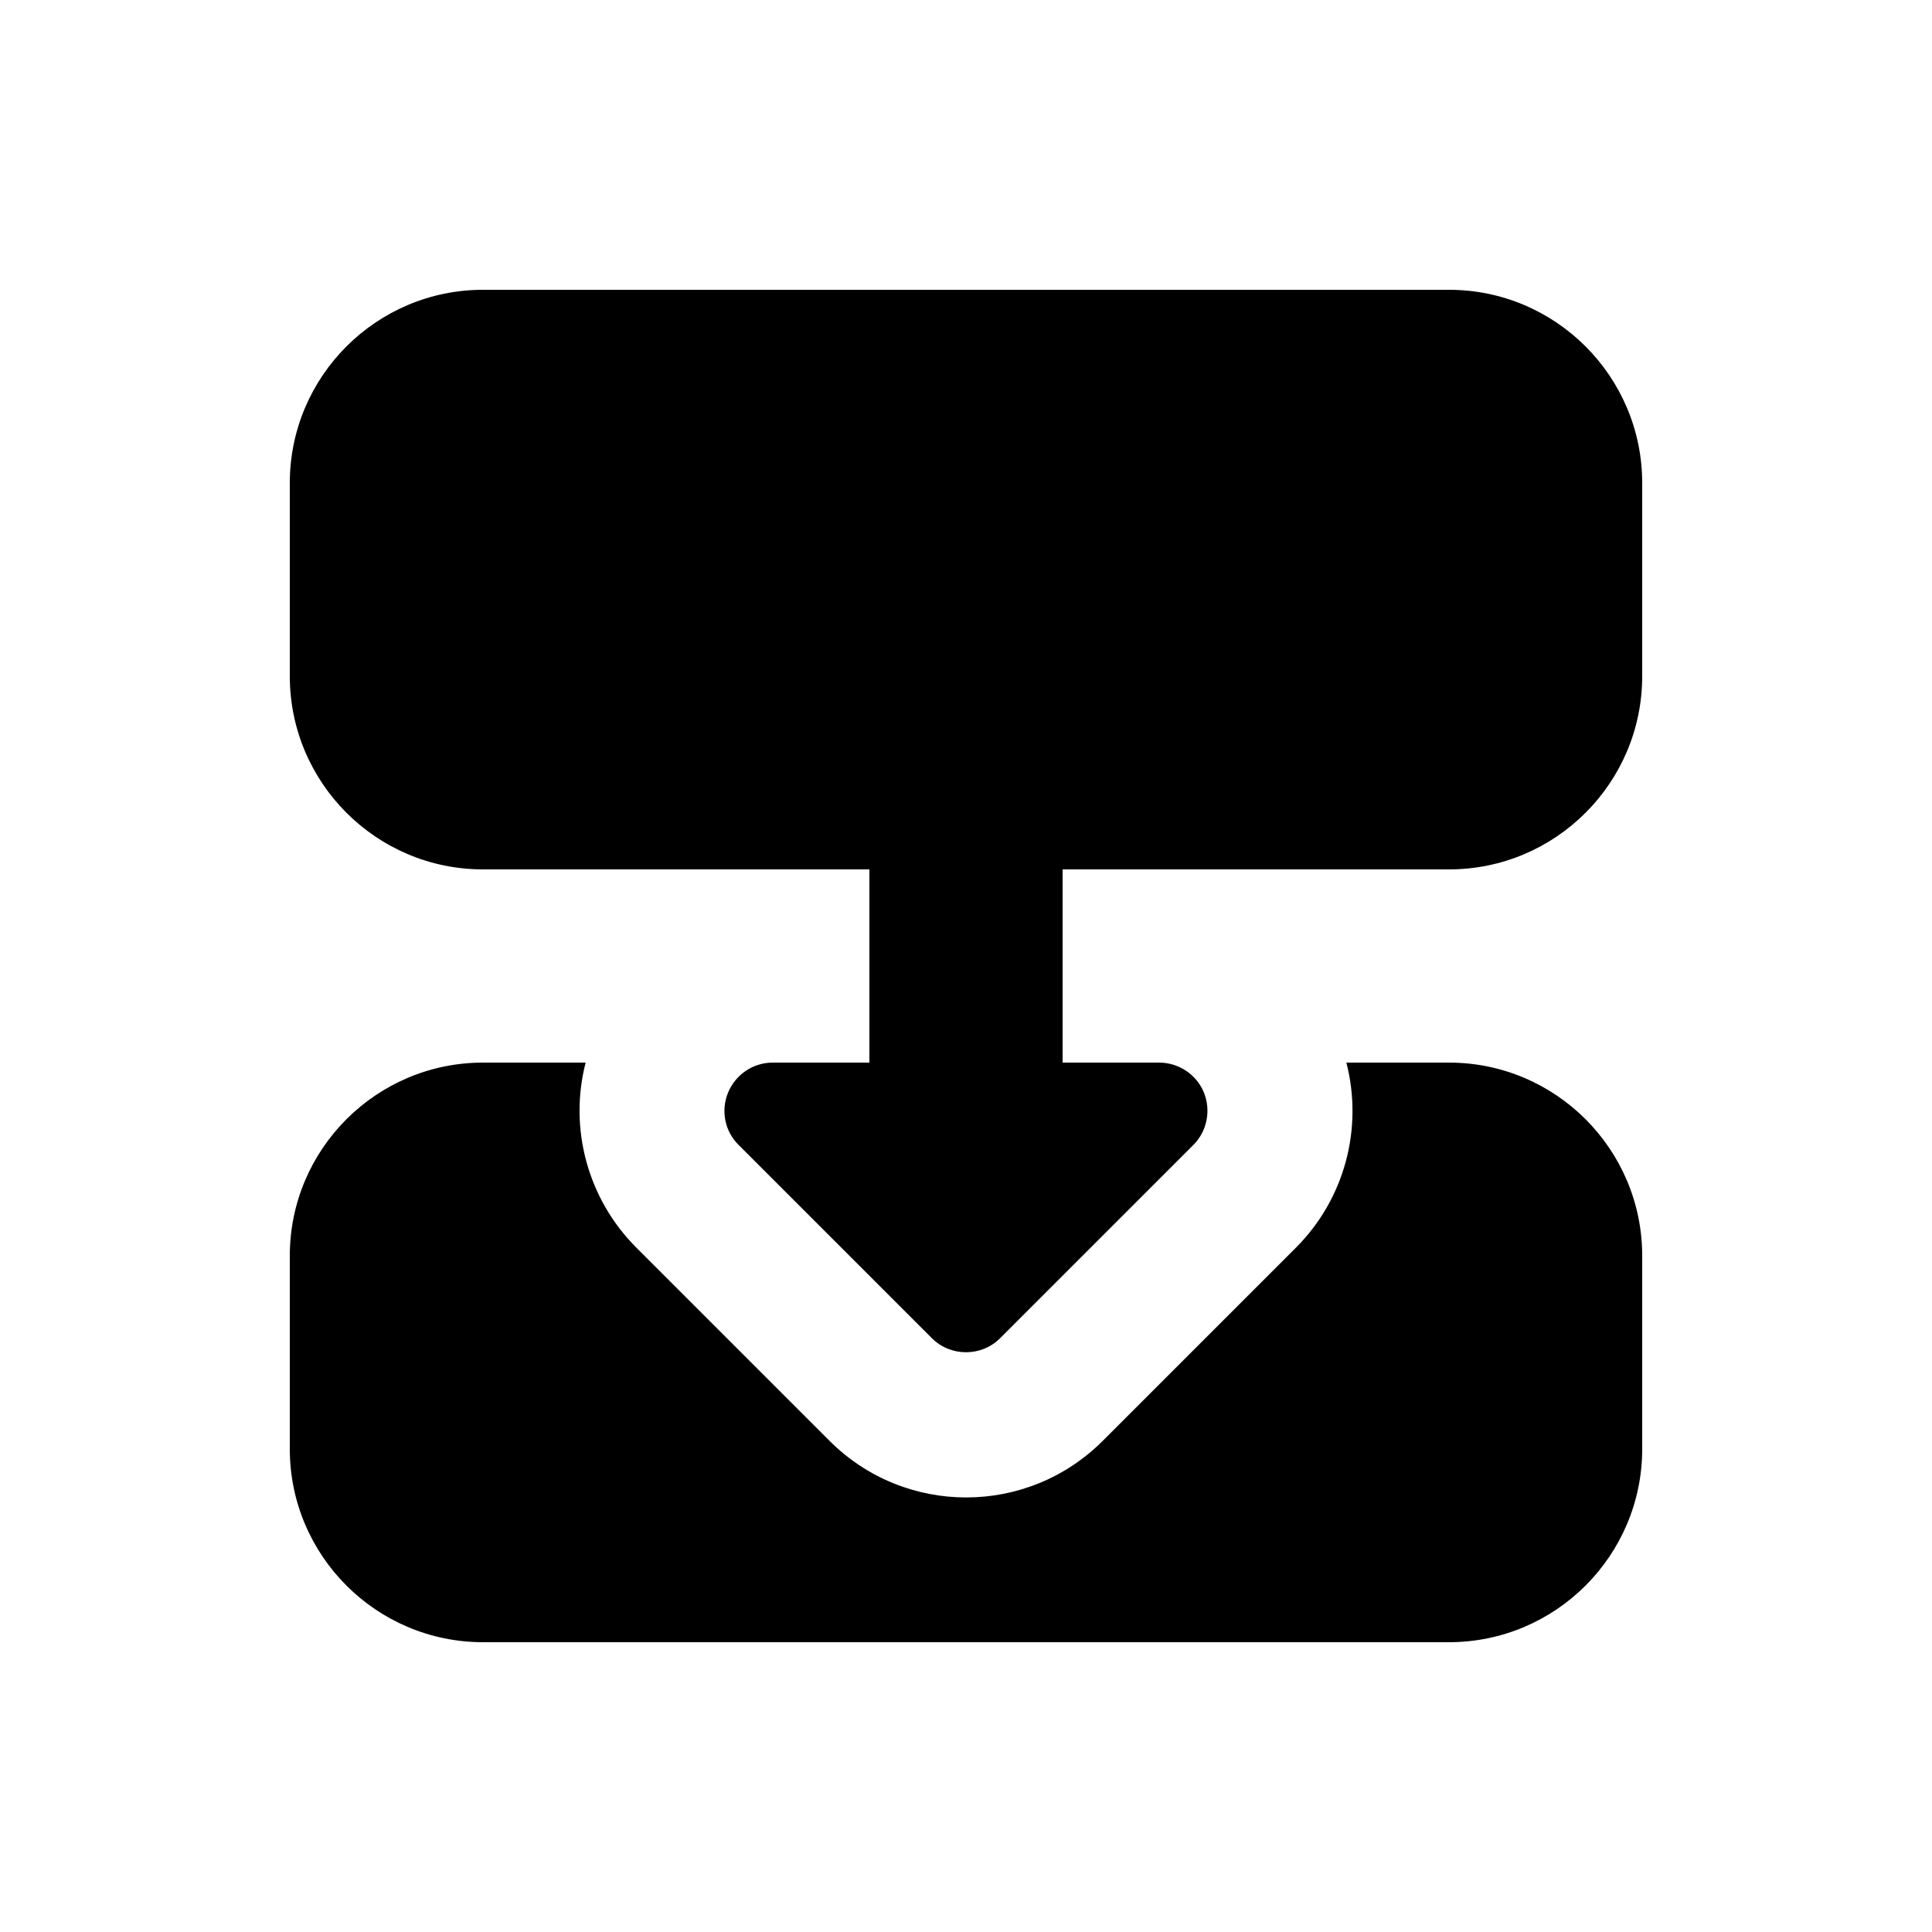 <svg xmlns="http://www.w3.org/2000/svg" viewBox="0 0 640 640"><!--! Font Awesome Free 7.1.0 by @fontawesome - https://fontawesome.com License - https://fontawesome.com/license/free (Icons: CC BY 4.0, Fonts: SIL OFL 1.1, Code: MIT License) Copyright 2025 Fonticons, Inc. --><path fill="currentColor" d="M480 288C515.3 288 544 259.3 544 224L544 160C544 124.7 515.3 96 480 96L160 96C124.7 96 96 124.7 96 160L96 224C96 259.3 124.7 288 160 288L288 288L288 352L256 352C249.5 352 243.7 355.9 241.2 361.9C238.7 367.9 240.1 374.8 244.7 379.3L308.7 443.3C314.9 449.5 325.1 449.5 331.3 443.3L395.3 379.3C399.9 374.7 401.2 367.8 398.8 361.9C396.4 356 390.5 352 384 352L352 352L352 288L480 288zM160 352C124.7 352 96 380.7 96 416L96 480C96 515.3 124.7 544 160 544L480 544C515.3 544 544 515.3 544 480L544 416C544 380.7 515.3 352 480 352L446 352C451.6 373.7 445.5 397.1 429.3 413.3L365.3 477.3C340.3 502.3 299.8 502.3 274.8 477.3L210.8 413.3C194.6 397.1 188.4 373.7 194 352L160 352z"/></svg>
